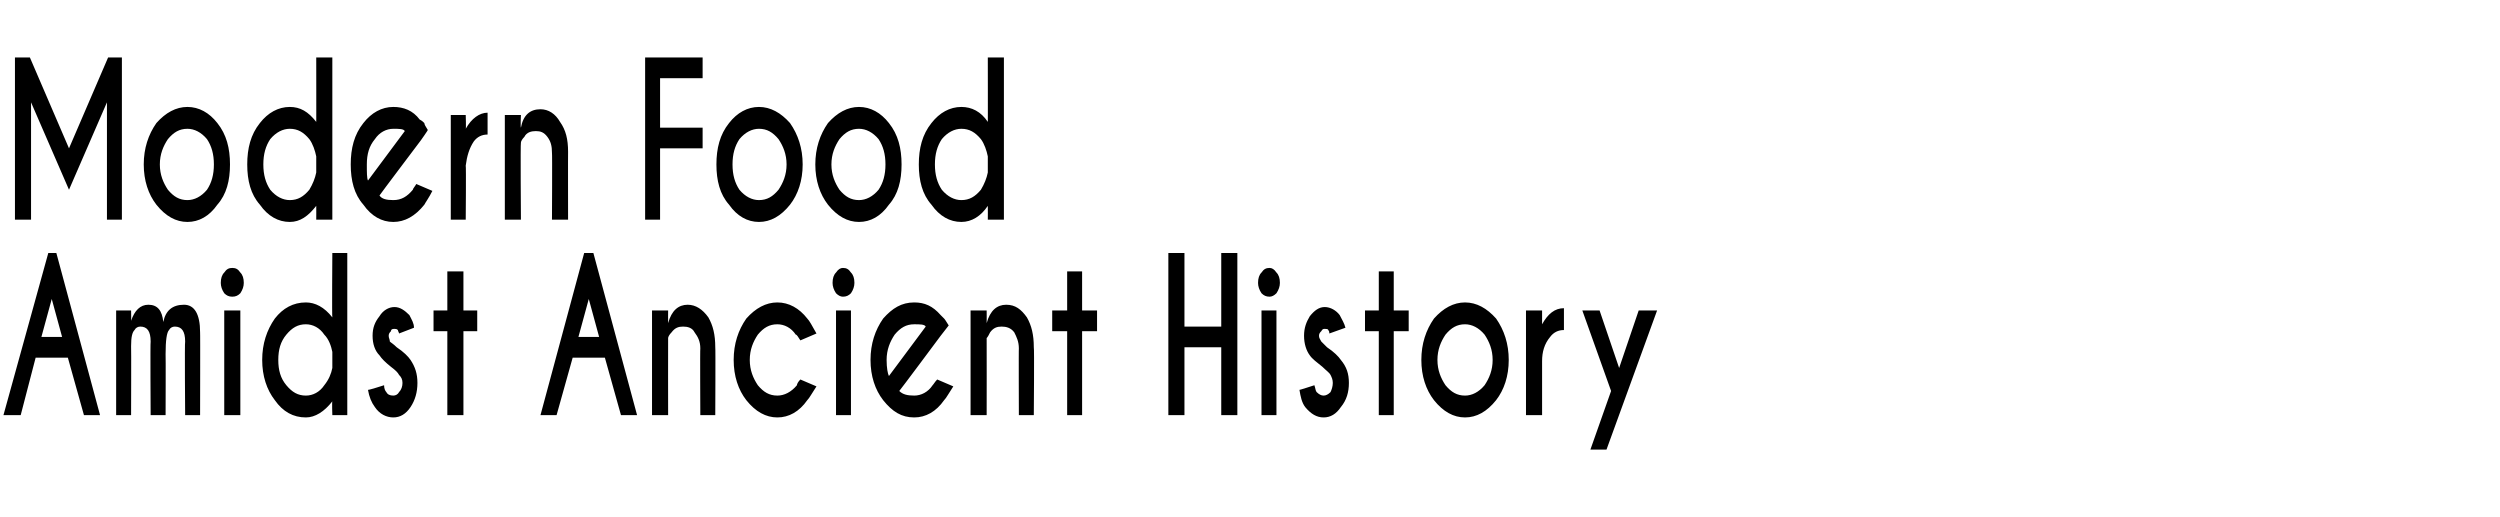 <?xml version="1.0" standalone="no"?>
<!DOCTYPE svg PUBLIC "-//W3C//DTD SVG 1.1//EN" "http://www.w3.org/Graphics/SVG/1.1/DTD/svg11.dtd">
<svg xmlns="http://www.w3.org/2000/svg" version="1.1" width="217.4px" height="45px" viewBox="0 -5 217.4 45" style="top:-5px">
  <desc>Modern Food Amidst Ancient History</desc>
  <defs/>
  <g id="Polygon141189">
    <path d="M 5.4 24.3 L 4.5 21 L 3.6 24.3 L 5.4 24.3 Z M 4.9 17 L 8.7 31.1 L 7.3 31.1 L 5.9 26.1 L 3.1 26.1 L 1.8 31.1 L 0.3 31.1 L 4.2 17 L 4.9 17 Z M 10.1 22 L 11.4 22 C 11.4 22 11.42 22.86 11.4 22.9 C 11.7 22 12.2 21.5 12.9 21.5 C 13.7 21.5 14.1 22 14.2 23 C 14.4 22 15 21.5 16 21.5 C 16.9 21.5 17.4 22.3 17.4 23.9 C 17.42 23.86 17.4 31.1 17.4 31.1 L 16.1 31.1 C 16.1 31.1 16.05 24.7 16.1 24.7 C 16.1 23.8 15.8 23.4 15.2 23.4 C 15 23.4 14.8 23.5 14.7 23.7 C 14.5 23.9 14.4 24.6 14.4 25.8 C 14.42 25.81 14.4 31.1 14.4 31.1 L 13.1 31.1 C 13.1 31.1 13.06 24.7 13.1 24.7 C 13.1 23.8 12.8 23.4 12.2 23.4 C 12 23.4 11.8 23.5 11.7 23.7 C 11.5 23.9 11.4 24.3 11.4 25.1 C 11.42 25.12 11.4 31.1 11.4 31.1 L 10.1 31.1 L 10.1 22 Z M 20.9 22 L 20.9 31.1 L 19.5 31.1 L 19.5 22 L 20.9 22 Z M 20.2 18.3 C 20.5 18.3 20.7 18.4 20.9 18.7 C 21.1 18.9 21.2 19.2 21.2 19.6 C 21.2 19.9 21.1 20.2 20.9 20.5 C 20.7 20.7 20.5 20.8 20.2 20.8 C 19.9 20.8 19.7 20.7 19.5 20.5 C 19.3 20.2 19.2 19.9 19.2 19.6 C 19.2 19.2 19.3 18.9 19.5 18.7 C 19.7 18.4 19.9 18.3 20.2 18.3 C 20.2 18.3 20.2 18.3 20.2 18.3 Z M 28.2 28.5 C 28.6 28 28.8 27.5 28.9 27 C 28.9 27 28.9 25.6 28.9 25.6 C 28.8 25.1 28.6 24.5 28.2 24.1 C 27.8 23.5 27.2 23.2 26.6 23.2 C 25.9 23.2 25.4 23.5 24.9 24.1 C 24.4 24.7 24.2 25.4 24.2 26.3 C 24.2 27.2 24.4 27.9 24.9 28.5 C 25.4 29.1 25.9 29.4 26.6 29.4 C 27.2 29.4 27.8 29.1 28.2 28.5 C 28.2 28.5 28.2 28.5 28.2 28.5 Z M 26.6 21.3 C 27.4 21.3 28.2 21.7 28.9 22.6 C 28.86 22.64 28.9 17 28.9 17 L 30.2 17 L 30.2 31.1 L 28.9 31.1 C 28.9 31.1 28.86 29.94 28.9 29.9 C 28.2 30.8 27.4 31.3 26.6 31.3 C 25.5 31.3 24.6 30.8 23.9 29.8 C 23.2 28.9 22.8 27.7 22.8 26.3 C 22.8 24.9 23.2 23.7 23.9 22.7 C 24.6 21.8 25.5 21.3 26.6 21.3 C 26.6 21.3 26.6 21.3 26.6 21.3 Z M 33.4 28.5 C 33.4 28.8 33.5 29 33.6 29.1 C 33.7 29.3 33.9 29.4 34.2 29.4 C 34.4 29.4 34.6 29.3 34.7 29.1 C 34.9 28.9 35 28.6 35 28.3 C 35 28 34.9 27.8 34.7 27.6 C 34.6 27.4 34.4 27.2 34 26.9 C 33.5 26.5 33.2 26.2 33 25.9 C 32.6 25.5 32.4 24.9 32.4 24.2 C 32.4 23.5 32.6 23 33 22.5 C 33.3 22 33.8 21.7 34.3 21.7 C 34.8 21.7 35.2 22 35.6 22.4 C 35.8 22.8 36 23.1 36 23.5 C 36 23.5 34.7 24 34.7 24 C 34.7 23.9 34.6 23.8 34.6 23.7 C 34.5 23.6 34.4 23.6 34.3 23.6 C 34.2 23.6 34 23.6 34 23.8 C 33.9 23.9 33.8 24 33.8 24.2 C 33.8 24.4 33.9 24.5 33.9 24.7 C 34 24.8 34.2 24.9 34.5 25.2 C 35.1 25.6 35.5 26 35.7 26.3 C 36.1 26.9 36.3 27.5 36.3 28.3 C 36.3 29.1 36.1 29.8 35.7 30.4 C 35.3 31 34.8 31.3 34.2 31.3 C 33.6 31.3 33 31 32.6 30.4 C 32.3 30 32.1 29.5 32 28.9 C 32.04 28.94 33.4 28.5 33.4 28.5 C 33.4 28.5 33.39 28.55 33.4 28.5 Z M 38.9 22 L 38.9 18.6 L 40.3 18.6 L 40.3 22 L 41.5 22 L 41.5 23.8 L 40.3 23.8 L 40.3 31.1 L 38.9 31.1 L 38.9 23.8 L 37.7 23.8 L 37.7 22 L 38.9 22 Z M 52.1 24.3 L 51.2 21 L 50.3 24.3 L 52.1 24.3 Z M 51.6 17 L 55.4 31.1 L 54 31.1 L 52.6 26.1 L 49.8 26.1 L 48.4 31.1 L 47 31.1 L 50.8 17 L 51.6 17 Z M 58.4 23.9 C 58.2 24.1 58.1 24.3 58.1 24.4 C 58.09 24.44 58.1 31.1 58.1 31.1 L 56.7 31.1 L 56.7 22 L 58.1 22 C 58.1 22 58.09 23.07 58.1 23.1 C 58.4 22 59 21.5 59.8 21.5 C 60.5 21.5 61.1 21.9 61.6 22.6 C 62 23.3 62.2 24.1 62.2 25.2 C 62.23 25.18 62.2 31.1 62.2 31.1 L 60.9 31.1 C 60.9 31.1 60.87 25.25 60.9 25.3 C 60.9 24.7 60.7 24.3 60.4 23.9 C 60.2 23.5 59.8 23.4 59.4 23.4 C 59 23.4 58.7 23.5 58.4 23.9 C 58.4 23.9 58.4 23.9 58.4 23.9 Z M 69.3 28.5 C 69.3 28.4 69.4 28.2 69.6 28 C 69.6 28 71 28.6 71 28.6 C 70.6 29.2 70.4 29.6 70.2 29.8 C 69.5 30.8 68.6 31.3 67.6 31.3 C 66.6 31.3 65.7 30.8 64.9 29.8 C 64.2 28.9 63.8 27.7 63.8 26.3 C 63.8 24.9 64.2 23.7 64.9 22.7 C 65.7 21.8 66.6 21.3 67.6 21.3 C 68.6 21.3 69.5 21.8 70.2 22.7 C 70.4 22.9 70.6 23.3 71 24 C 71 24 69.6 24.6 69.6 24.6 C 69.4 24.3 69.3 24.1 69.2 24.1 C 68.8 23.5 68.2 23.2 67.6 23.2 C 66.9 23.2 66.4 23.5 65.9 24.1 C 65.5 24.7 65.2 25.4 65.2 26.3 C 65.2 27.2 65.5 27.9 65.9 28.5 C 66.4 29.1 66.9 29.4 67.6 29.4 C 68.2 29.4 68.8 29.1 69.3 28.5 C 69.3 28.5 69.3 28.5 69.3 28.5 Z M 74 22 L 74 31.1 L 72.7 31.1 L 72.7 22 L 74 22 Z M 73.3 18.3 C 73.6 18.3 73.8 18.4 74 18.7 C 74.2 18.9 74.3 19.2 74.3 19.6 C 74.3 19.9 74.2 20.2 74 20.5 C 73.8 20.7 73.6 20.8 73.3 20.8 C 73.1 20.8 72.9 20.7 72.7 20.5 C 72.5 20.2 72.4 19.9 72.4 19.6 C 72.4 19.2 72.5 18.9 72.7 18.7 C 72.9 18.4 73.1 18.3 73.3 18.3 C 73.3 18.3 73.3 18.3 73.3 18.3 Z M 78.2 29 C 78.5 29.3 78.9 29.4 79.5 29.4 C 80.1 29.4 80.7 29.1 81.1 28.5 C 81.2 28.4 81.3 28.2 81.5 28 C 81.5 28 82.9 28.6 82.9 28.6 C 82.5 29.2 82.3 29.6 82.1 29.8 C 81.4 30.8 80.5 31.3 79.5 31.3 C 78.4 31.3 77.6 30.8 76.8 29.8 C 76.1 28.9 75.7 27.7 75.7 26.3 C 75.7 24.9 76.1 23.7 76.8 22.7 C 77.6 21.8 78.4 21.3 79.5 21.3 C 80.4 21.3 81.1 21.6 81.8 22.4 C 81.9 22.5 82 22.6 82.1 22.7 C 82.2 22.8 82.3 23 82.5 23.3 C 82.5 23.3 81.8 24.2 81.8 24.2 C 81.8 24.2 78.22 29.01 78.2 29 Z M 80.5 23.4 C 80.4 23.2 80 23.2 79.5 23.2 C 78.8 23.2 78.3 23.5 77.8 24.1 C 77.4 24.7 77.1 25.4 77.1 26.3 C 77.1 27 77.2 27.5 77.3 27.7 C 77.3 27.7 80.5 23.4 80.5 23.4 Z M 86.1 23.9 C 86 24.1 85.9 24.3 85.8 24.4 C 85.81 24.44 85.8 31.1 85.8 31.1 L 84.4 31.1 L 84.4 22 L 85.8 22 C 85.8 22 85.81 23.07 85.8 23.1 C 86.1 22 86.7 21.5 87.5 21.5 C 88.3 21.5 88.8 21.9 89.3 22.6 C 89.7 23.3 89.9 24.1 89.9 25.2 C 89.95 25.18 89.9 31.1 89.9 31.1 L 88.6 31.1 C 88.6 31.1 88.58 25.25 88.6 25.3 C 88.6 24.7 88.4 24.3 88.2 23.9 C 87.9 23.5 87.5 23.4 87.1 23.4 C 86.7 23.4 86.4 23.5 86.1 23.9 C 86.1 23.9 86.1 23.9 86.1 23.9 Z M 92.8 22 L 92.8 18.6 L 94.1 18.6 L 94.1 22 L 95.4 22 L 95.4 23.8 L 94.1 23.8 L 94.1 31.1 L 92.8 31.1 L 92.8 23.8 L 91.5 23.8 L 91.5 22 L 92.8 22 Z M 103 25.2 L 103 31.1 L 101.6 31.1 L 101.6 17 L 103 17 L 103 23.4 L 106.2 23.4 L 106.2 17 L 107.6 17 L 107.6 31.1 L 106.2 31.1 L 106.2 25.2 L 103 25.2 Z M 111 22 L 111 31.1 L 109.7 31.1 L 109.7 22 L 111 22 Z M 110.4 18.3 C 110.6 18.3 110.8 18.4 111 18.7 C 111.2 18.9 111.3 19.2 111.3 19.6 C 111.3 19.9 111.2 20.2 111 20.5 C 110.8 20.7 110.6 20.8 110.4 20.8 C 110.1 20.8 109.9 20.7 109.7 20.5 C 109.5 20.2 109.4 19.9 109.4 19.6 C 109.4 19.2 109.5 18.9 109.7 18.7 C 109.9 18.4 110.1 18.3 110.4 18.3 C 110.4 18.3 110.4 18.3 110.4 18.3 Z M 114.3 28.5 C 114.4 28.8 114.4 29 114.5 29.1 C 114.7 29.3 114.9 29.4 115.1 29.4 C 115.3 29.4 115.5 29.3 115.7 29.1 C 115.8 28.9 115.9 28.6 115.9 28.3 C 115.9 28 115.8 27.8 115.7 27.6 C 115.6 27.4 115.3 27.2 115 26.9 C 114.5 26.5 114.1 26.2 113.9 25.9 C 113.6 25.5 113.4 24.9 113.4 24.2 C 113.4 23.5 113.6 23 113.9 22.5 C 114.3 22 114.7 21.7 115.2 21.7 C 115.7 21.7 116.2 22 116.5 22.4 C 116.7 22.8 116.9 23.1 117 23.5 C 117 23.5 115.6 24 115.6 24 C 115.6 23.9 115.6 23.8 115.5 23.7 C 115.5 23.6 115.3 23.6 115.2 23.6 C 115.1 23.6 115 23.6 114.9 23.8 C 114.8 23.9 114.7 24 114.7 24.2 C 114.7 24.4 114.8 24.5 114.9 24.7 C 115 24.8 115.1 24.9 115.4 25.2 C 116 25.6 116.4 26 116.6 26.3 C 117.1 26.9 117.3 27.5 117.3 28.3 C 117.3 29.1 117.1 29.8 116.6 30.4 C 116.2 31 115.7 31.3 115.1 31.3 C 114.5 31.3 114 31 113.5 30.4 C 113.2 30 113.1 29.5 113 28.9 C 112.96 28.94 114.3 28.5 114.3 28.5 C 114.3 28.5 114.32 28.55 114.3 28.5 Z M 119.9 22 L 119.9 18.6 L 121.2 18.6 L 121.2 22 L 122.5 22 L 122.5 23.8 L 121.2 23.8 L 121.2 31.1 L 119.9 31.1 L 119.9 23.8 L 118.7 23.8 L 118.7 22 L 119.9 22 Z M 127.4 21.3 C 128.4 21.3 129.3 21.8 130.1 22.7 C 130.8 23.7 131.2 24.9 131.2 26.3 C 131.2 27.7 130.8 28.9 130.1 29.8 C 129.3 30.8 128.4 31.3 127.4 31.3 C 126.4 31.3 125.5 30.8 124.7 29.8 C 124 28.9 123.6 27.7 123.6 26.3 C 123.6 24.9 124 23.7 124.7 22.7 C 125.5 21.8 126.4 21.3 127.4 21.3 Z M 127.4 23.2 C 126.7 23.2 126.2 23.5 125.7 24.1 C 125.3 24.7 125 25.4 125 26.3 C 125 27.2 125.3 27.9 125.7 28.5 C 126.2 29.1 126.7 29.4 127.4 29.4 C 128 29.4 128.6 29.1 129.1 28.5 C 129.5 27.9 129.8 27.2 129.8 26.3 C 129.8 25.4 129.5 24.7 129.1 24.1 C 128.6 23.5 128 23.2 127.4 23.2 C 127.4 23.2 127.4 23.2 127.4 23.2 Z M 134.1 23.2 C 134.6 22.3 135.2 21.8 136 21.8 C 136 21.8 136 23.7 136 23.7 C 135.5 23.7 135.1 23.9 134.8 24.3 C 134.3 24.9 134.1 25.6 134.1 26.4 C 134.1 26.41 134.1 31.1 134.1 31.1 L 132.7 31.1 L 132.7 22 L 134.1 22 C 134.1 22 134.1 23.24 134.1 23.2 Z M 139.7 34.1 L 138.3 34.1 L 140.1 29 L 137.6 22 L 139.1 22 L 140.8 27 L 142.5 22 L 144.1 22 L 139.7 34.1 Z " stroke="none" fill="#000"/>
  </g>
  <g id="Polygon141188">
    <path d="M 2.6 0 L 6 7.9 L 9.4 0 L 10.6 0 L 10.6 14.1 L 9.3 14.1 L 9.3 3.9 L 6 11.5 L 2.7 3.9 L 2.7 14.1 L 1.3 14.1 L 1.3 0 L 2.6 0 Z M 16.3 4.3 C 17.3 4.3 18.2 4.8 18.9 5.7 C 19.7 6.7 20 7.9 20 9.3 C 20 10.7 19.7 11.9 18.9 12.8 C 18.2 13.8 17.3 14.3 16.3 14.3 C 15.3 14.3 14.4 13.8 13.6 12.8 C 12.9 11.9 12.5 10.7 12.5 9.3 C 12.5 7.9 12.9 6.7 13.6 5.7 C 14.4 4.8 15.3 4.3 16.3 4.3 Z M 16.3 6.2 C 15.6 6.2 15.1 6.5 14.6 7.1 C 14.2 7.7 13.9 8.4 13.9 9.3 C 13.9 10.2 14.2 10.9 14.6 11.5 C 15.1 12.1 15.6 12.4 16.3 12.4 C 16.9 12.4 17.5 12.1 18 11.5 C 18.4 10.9 18.6 10.2 18.6 9.3 C 18.6 8.4 18.4 7.7 18 7.1 C 17.5 6.5 16.9 6.2 16.3 6.2 C 16.3 6.2 16.3 6.2 16.3 6.2 Z M 26.9 11.5 C 27.2 11 27.4 10.5 27.5 10 C 27.5 10 27.5 8.6 27.5 8.6 C 27.4 8.1 27.2 7.5 26.9 7.1 C 26.4 6.5 25.9 6.2 25.2 6.2 C 24.6 6.2 24 6.5 23.5 7.1 C 23.1 7.7 22.9 8.4 22.9 9.3 C 22.9 10.2 23.1 10.9 23.5 11.5 C 24 12.1 24.6 12.4 25.2 12.4 C 25.9 12.4 26.4 12.1 26.9 11.5 C 26.9 11.5 26.9 11.5 26.9 11.5 Z M 25.2 4.3 C 26.1 4.3 26.8 4.7 27.5 5.6 C 27.51 5.64 27.5 0 27.5 0 L 28.9 0 L 28.9 14.1 L 27.5 14.1 C 27.5 14.1 27.51 12.94 27.5 12.9 C 26.8 13.8 26.1 14.3 25.2 14.3 C 24.2 14.3 23.3 13.8 22.6 12.8 C 21.8 11.9 21.5 10.7 21.5 9.3 C 21.5 7.9 21.8 6.7 22.6 5.7 C 23.3 4.8 24.2 4.3 25.2 4.3 C 25.2 4.3 25.2 4.3 25.2 4.3 Z M 33 12 C 33.2 12.3 33.6 12.4 34.2 12.4 C 34.9 12.4 35.4 12.1 35.9 11.5 C 35.9 11.4 36.1 11.2 36.2 11 C 36.2 11 37.6 11.6 37.6 11.6 C 37.3 12.2 37 12.6 36.9 12.8 C 36.1 13.8 35.2 14.3 34.2 14.3 C 33.2 14.3 32.3 13.8 31.6 12.8 C 30.8 11.9 30.5 10.7 30.5 9.3 C 30.5 7.9 30.8 6.7 31.6 5.7 C 32.3 4.8 33.2 4.3 34.2 4.3 C 35.1 4.3 35.9 4.6 36.5 5.4 C 36.7 5.5 36.8 5.6 36.9 5.7 C 36.9 5.8 37 6 37.2 6.3 C 37.24 6.3 36.6 7.2 36.6 7.2 C 36.6 7.2 32.97 12.01 33 12 Z M 35.2 6.4 C 35.1 6.2 34.7 6.2 34.2 6.2 C 33.6 6.2 33 6.5 32.6 7.1 C 32.1 7.7 31.9 8.4 31.9 9.3 C 31.9 10 31.9 10.5 32 10.7 C 32 10.7 35.2 6.4 35.2 6.4 Z M 40.5 6.2 C 41 5.3 41.7 4.8 42.4 4.8 C 42.4 4.8 42.4 6.7 42.4 6.7 C 41.9 6.7 41.5 6.9 41.2 7.3 C 40.8 7.9 40.6 8.6 40.5 9.4 C 40.54 9.41 40.5 14.1 40.5 14.1 L 39.2 14.1 L 39.2 5 L 40.5 5 C 40.5 5 40.54 6.24 40.5 6.2 Z M 45.6 6.9 C 45.4 7.1 45.3 7.3 45.3 7.4 C 45.25 7.44 45.3 14.1 45.3 14.1 L 43.9 14.1 L 43.9 5 L 45.3 5 C 45.3 5 45.25 6.07 45.3 6.1 C 45.5 5 46.1 4.5 47 4.5 C 47.7 4.5 48.3 4.9 48.7 5.6 C 49.2 6.3 49.4 7.1 49.4 8.2 C 49.39 8.18 49.4 14.1 49.4 14.1 L 48 14.1 C 48 14.1 48.03 8.25 48 8.3 C 48 7.7 47.9 7.3 47.6 6.9 C 47.3 6.5 47 6.4 46.6 6.4 C 46.2 6.4 45.8 6.5 45.6 6.9 C 45.6 6.9 45.6 6.9 45.6 6.9 Z M 61.1 0 L 61.1 1.8 L 57.4 1.8 L 57.4 6.1 L 61.1 6.1 L 61.1 7.9 L 57.4 7.9 L 57.4 14.1 L 56.1 14.1 L 56.1 0 L 61.1 0 Z M 66 4.3 C 67 4.3 67.9 4.8 68.7 5.7 C 69.4 6.7 69.8 7.9 69.8 9.3 C 69.8 10.7 69.4 11.9 68.7 12.8 C 67.9 13.8 67 14.3 66 14.3 C 65 14.3 64.1 13.8 63.4 12.8 C 62.6 11.9 62.3 10.7 62.3 9.3 C 62.3 7.9 62.6 6.7 63.4 5.7 C 64.1 4.8 65 4.3 66 4.3 Z M 66 6.2 C 65.4 6.2 64.8 6.5 64.3 7.1 C 63.9 7.7 63.7 8.4 63.7 9.3 C 63.7 10.2 63.9 10.9 64.3 11.5 C 64.8 12.1 65.4 12.4 66 12.4 C 66.7 12.4 67.2 12.1 67.7 11.5 C 68.1 10.9 68.4 10.2 68.4 9.3 C 68.4 8.4 68.1 7.7 67.7 7.1 C 67.2 6.5 66.7 6.2 66 6.2 C 66 6.2 66 6.2 66 6.2 Z M 74.7 4.3 C 75.7 4.3 76.6 4.8 77.3 5.7 C 78.1 6.7 78.4 7.9 78.4 9.3 C 78.4 10.7 78.1 11.9 77.3 12.8 C 76.6 13.8 75.7 14.3 74.7 14.3 C 73.7 14.3 72.8 13.8 72 12.8 C 71.3 11.9 70.9 10.7 70.9 9.3 C 70.9 7.9 71.3 6.7 72 5.7 C 72.8 4.8 73.7 4.3 74.7 4.3 Z M 74.7 6.2 C 74 6.2 73.5 6.5 73 7.1 C 72.6 7.7 72.3 8.4 72.3 9.3 C 72.3 10.2 72.6 10.9 73 11.5 C 73.5 12.1 74 12.4 74.7 12.4 C 75.3 12.4 75.9 12.1 76.4 11.5 C 76.8 10.9 77 10.2 77 9.3 C 77 8.4 76.8 7.7 76.4 7.1 C 75.9 6.5 75.3 6.2 74.7 6.2 C 74.7 6.2 74.7 6.2 74.7 6.2 Z M 85.3 11.5 C 85.6 11 85.8 10.5 85.9 10 C 85.9 10 85.9 8.6 85.9 8.6 C 85.8 8.1 85.6 7.5 85.3 7.1 C 84.8 6.5 84.3 6.2 83.6 6.2 C 83 6.2 82.4 6.5 81.9 7.1 C 81.5 7.7 81.3 8.4 81.3 9.3 C 81.3 10.2 81.5 10.9 81.9 11.5 C 82.4 12.1 83 12.4 83.6 12.4 C 84.3 12.4 84.8 12.1 85.3 11.5 C 85.3 11.5 85.3 11.5 85.3 11.5 Z M 83.6 4.3 C 84.5 4.3 85.3 4.7 85.9 5.6 C 85.91 5.64 85.9 0 85.9 0 L 87.3 0 L 87.3 14.1 L 85.9 14.1 C 85.9 14.1 85.91 12.94 85.9 12.9 C 85.3 13.8 84.5 14.3 83.6 14.3 C 82.6 14.3 81.7 13.8 81 12.8 C 80.2 11.9 79.9 10.7 79.9 9.3 C 79.9 7.9 80.2 6.7 81 5.7 C 81.7 4.8 82.6 4.3 83.6 4.3 C 83.6 4.3 83.6 4.3 83.6 4.3 Z " stroke="none" fill="#000"/>
  </g>
</svg>